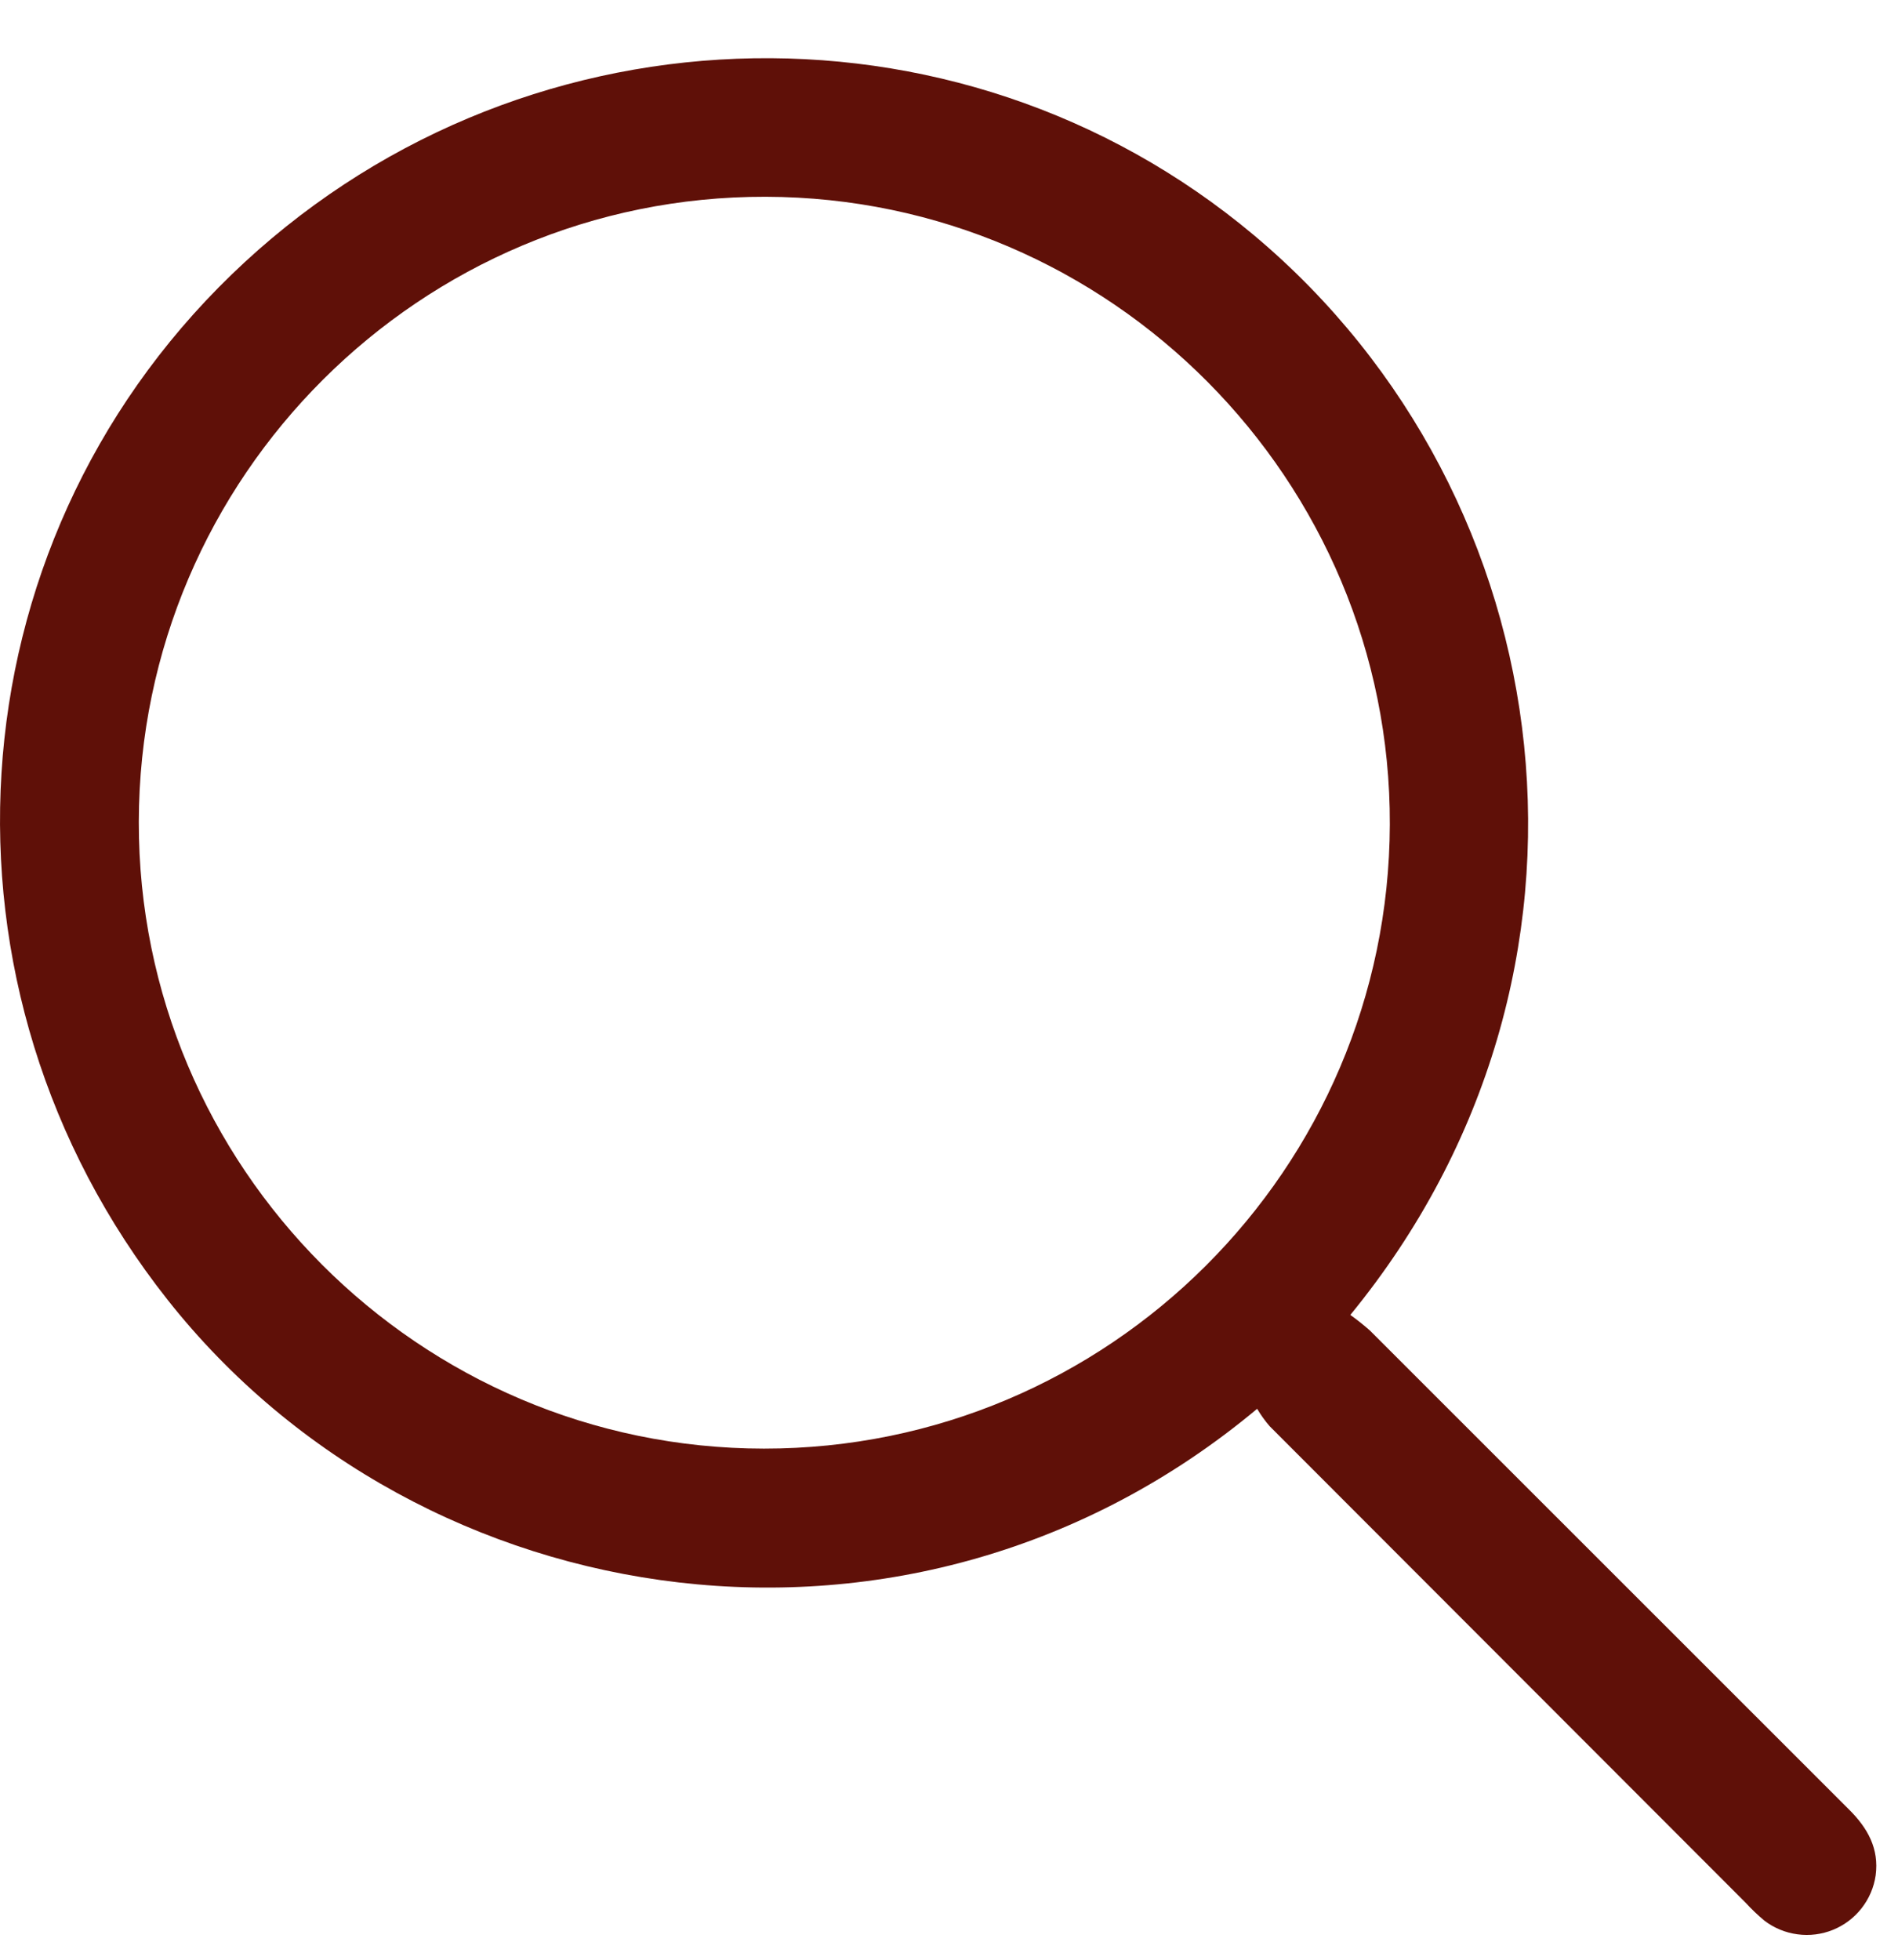 <svg width="31" height="32" viewBox="0 0 31 32" fill="none" xmlns="http://www.w3.org/2000/svg">
<path d="M22.055 21.471C22.165 21.55 22.272 21.635 22.374 21.725C24.985 24.333 27.594 26.942 30.203 29.55C30.506 29.852 30.693 30.187 30.635 30.623C30.607 30.819 30.527 31.004 30.405 31.16C30.283 31.316 30.122 31.437 29.938 31.512C29.755 31.586 29.555 31.612 29.358 31.585C29.162 31.559 28.975 31.482 28.818 31.362C28.709 31.271 28.606 31.173 28.51 31.068C25.919 28.476 23.328 25.883 20.737 23.288C20.661 23.2 20.593 23.105 20.533 23.004C14.923 27.69 6.884 26.472 2.737 21.224C-1.278 16.143 -0.829 8.947 3.779 4.487C8.388 0.027 15.609 -0.245 20.482 3.842C25.579 8.117 26.623 15.896 22.055 21.471ZM2.267 13.419C2.258 19.052 6.846 23.651 12.478 23.654C18.11 23.657 22.681 19.087 22.7 13.465C22.719 7.843 18.141 3.226 12.506 3.213C6.87 3.2 2.277 7.784 2.267 13.419Z" fill="#5F1008"/>
</svg>
